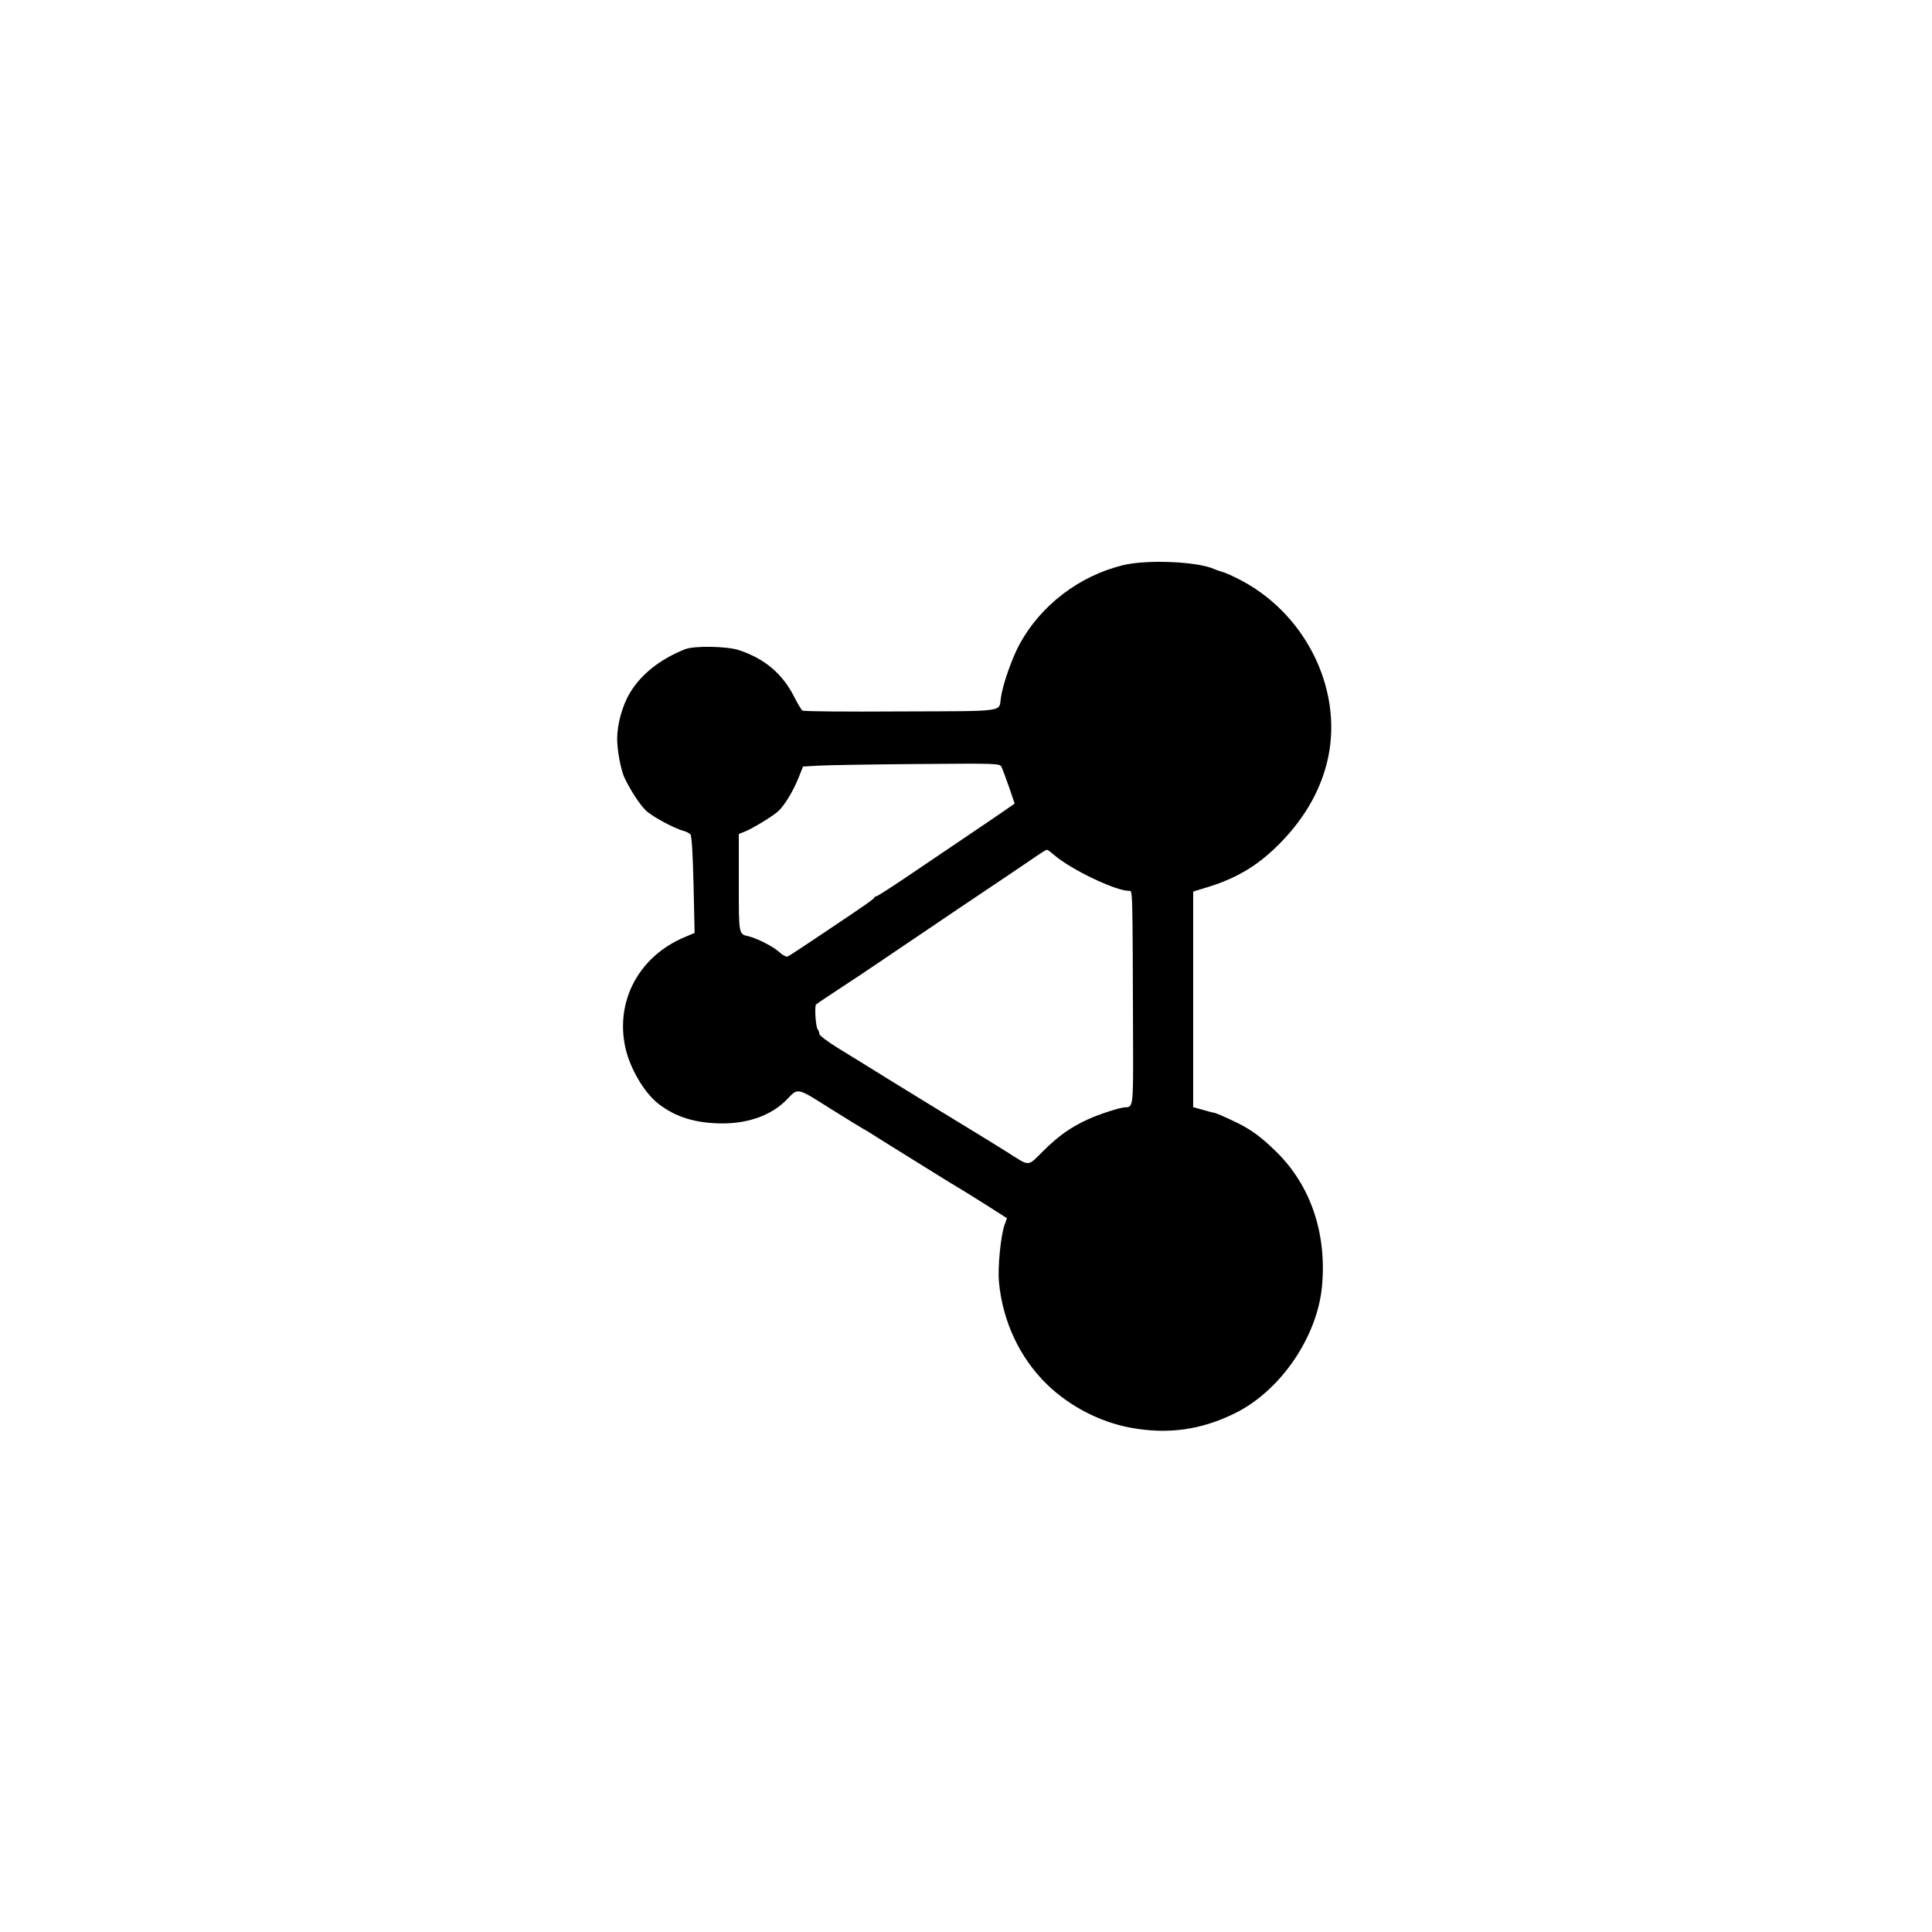 <?xml version="1.0" standalone="no"?>
<!DOCTYPE svg PUBLIC "-//W3C//DTD SVG 20010904//EN"
 "http://www.w3.org/TR/2001/REC-SVG-20010904/DTD/svg10.dtd">
<svg version="1.0" xmlns="http://www.w3.org/2000/svg"
 width="1080pt" height="1080pt" viewBox="0 0 1080 1080"
 preserveAspectRatio="xMidYMid meet">

<g transform="translate(0,1080) scale(0.1,-0.1)"
fill="#000000" stroke="none">
<path d="M6275 7640 c-244 -61 -456 -223 -575 -440 -43 -79 -95 -227 -105
-301 -12 -80 37 -74 -562 -76 -296 -2 -542 0 -548 5 -5 4 -26 38 -45 76 -66
130 -165 214 -310 262 -69 22 -248 25 -300 5 -140 -56 -244 -138 -308 -243
-43 -71 -72 -177 -72 -258 0 -67 21 -176 42 -220 33 -69 85 -149 120 -182 36
-34 159 -100 213 -114 13 -3 29 -12 35 -19 7 -8 13 -113 17 -282 l6 -268 -54
-23 c-256 -106 -391 -357 -333 -619 26 -116 104 -249 182 -311 97 -77 212
-112 363 -112 150 1 275 48 359 135 62 65 53 67 243 -53 94 -59 179 -111 187
-115 8 -4 27 -15 42 -25 14 -9 104 -66 200 -125 95 -59 182 -113 193 -120 10
-7 67 -41 125 -76 58 -36 135 -84 172 -108 l67 -43 -14 -39 c-21 -60 -38 -236
-31 -315 20 -221 116 -427 270 -576 125 -121 296 -210 466 -241 210 -39 396
-12 586 82 253 126 457 425 484 707 28 298 -64 567 -257 755 -80 79 -138 121
-214 159 -68 33 -125 58 -134 58 -4 0 -31 7 -61 16 l-54 15 0 603 0 602 88 27
c165 52 283 125 405 251 139 144 226 303 262 474 81 391 -136 816 -511 1000
-32 16 -70 33 -84 36 -14 4 -34 11 -45 16 -97 42 -379 53 -510 20z m-677
-1126 c5 -10 24 -61 42 -112 l32 -94 -23 -16 c-21 -16 -215 -147 -597 -405
-79 -53 -148 -97 -152 -97 -5 0 -10 -3 -12 -7 -4 -9 -28 -27 -282 -197 -104
-70 -195 -130 -203 -133 -8 -3 -29 8 -46 24 -33 31 -121 76 -172 89 -56 13
-55 5 -55 299 l0 273 33 13 c43 17 156 86 186 113 35 31 84 112 114 186 l26
65 88 5 c48 3 296 7 549 9 445 4 462 3 472 -15z m294 -493 c92 -80 343 -201
419 -201 21 0 20 44 23 -874 1 -326 0 -336 -44 -336 -27 0 -148 -39 -210 -68
-96 -44 -163 -92 -246 -174 -93 -92 -73 -91 -206 -7 -40 25 -167 104 -283 174
-115 70 -286 175 -380 233 -93 58 -218 135 -277 171 -62 38 -108 73 -108 82 0
8 -4 19 -9 25 -11 11 -19 130 -9 139 4 4 63 44 132 89 68 44 171 113 228 152
57 39 254 172 438 296 184 123 369 248 410 276 41 29 78 52 82 52 4 0 22 -13
40 -29z"/>
</g>
</svg>
